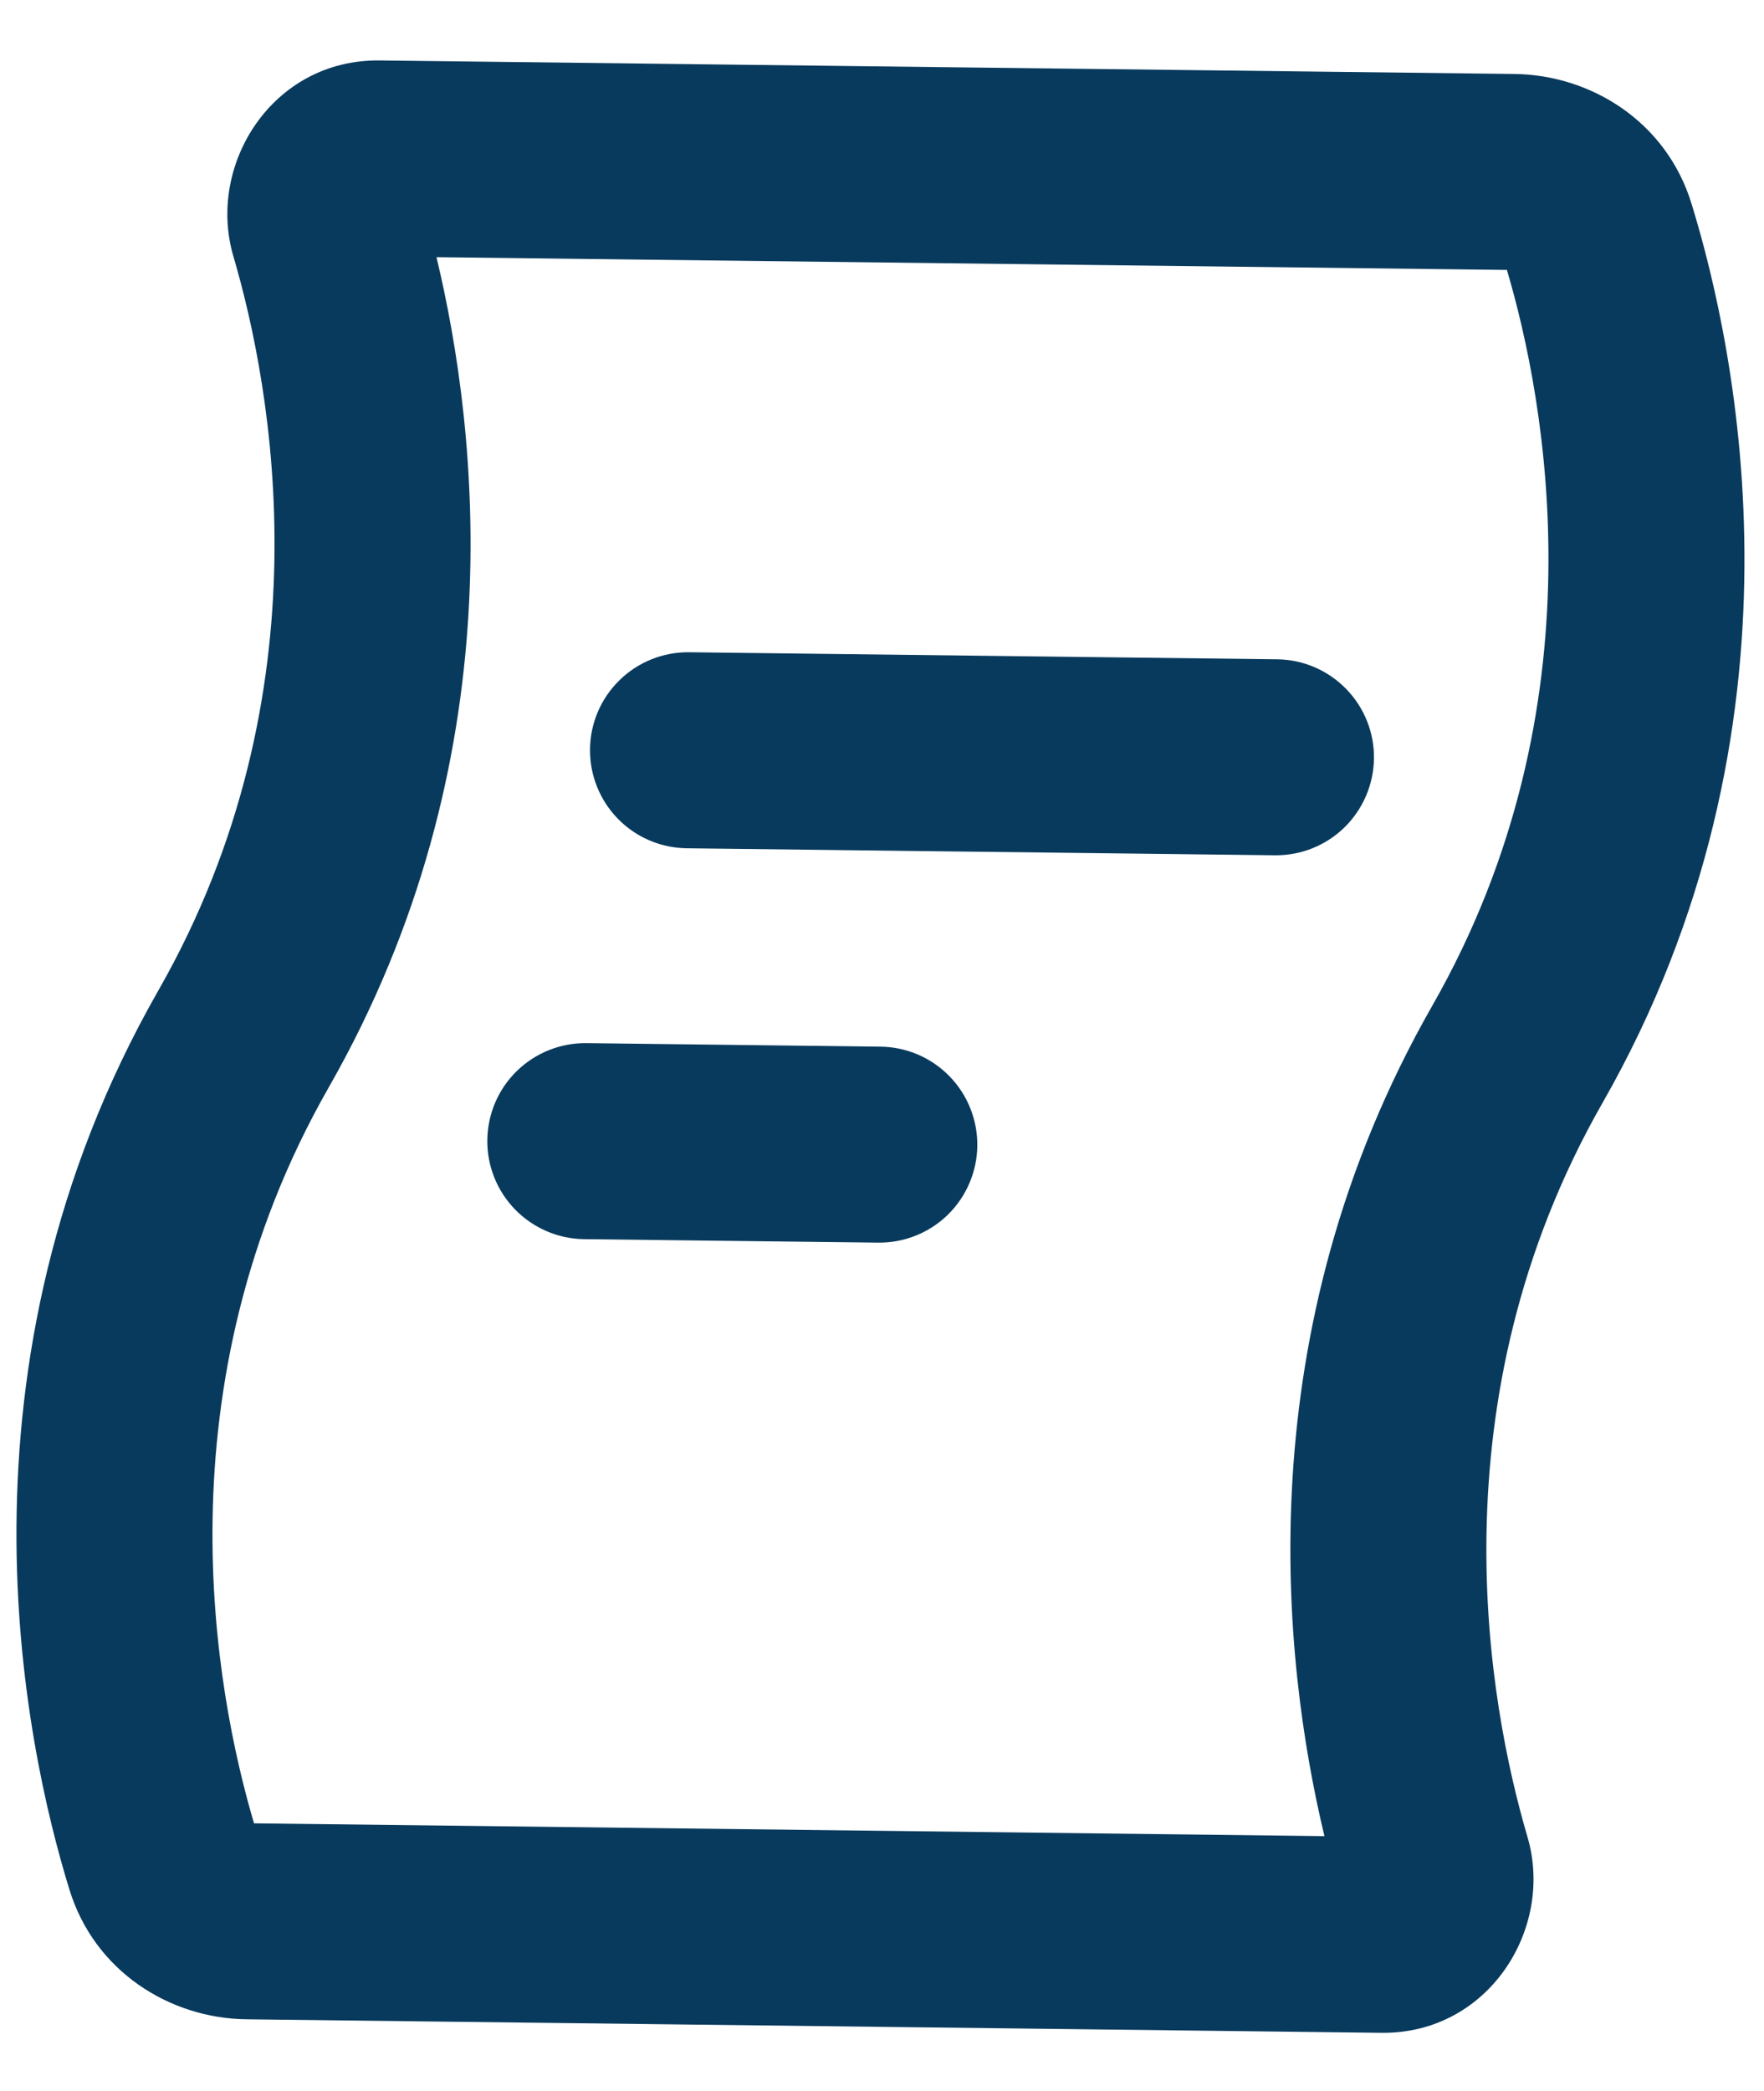 <svg width="27" height="32" viewBox="0 0 27 32" fill="none" xmlns="http://www.w3.org/2000/svg">
<path fill-rule="evenodd" clip-rule="evenodd" d="M3.888 27.904C3.297 25.906 2.408 21.236 5.029 16.646C7.89 11.639 7.324 6.619 6.681 3.936L23.065 4.131C23.656 6.129 24.545 10.799 21.924 15.389C19.063 20.396 19.629 25.416 20.272 28.1L3.888 27.904ZM2.425 15.156C-0.864 20.914 0.375 26.684 1.061 28.913C1.445 30.171 2.6 30.889 3.773 30.903L21.142 31.11C22.784 31.13 23.792 29.514 23.38 28.113C22.786 26.093 21.919 21.447 24.528 16.879C27.817 11.121 26.578 5.351 25.892 3.122C25.509 1.864 24.353 1.146 23.18 1.132L5.811 0.925C4.169 0.905 3.16 2.521 3.572 3.922C4.166 5.943 5.034 10.588 2.425 15.156ZM9.031 11.464C9.035 11.066 9.198 10.687 9.483 10.409C9.767 10.131 10.151 9.977 10.548 9.982L19.548 10.09C19.946 10.094 20.325 10.257 20.603 10.542C20.881 10.826 21.035 11.21 21.03 11.607C21.025 12.005 20.862 12.385 20.578 12.663C20.293 12.941 19.91 13.094 19.512 13.089L10.513 12.982C10.115 12.977 9.735 12.815 9.457 12.53C9.179 12.245 9.026 11.862 9.031 11.464ZM8.977 15.964C8.579 15.959 8.196 16.113 7.911 16.39C7.626 16.668 7.464 17.048 7.459 17.446C7.454 17.844 7.608 18.227 7.886 18.512C8.164 18.796 8.543 18.959 8.941 18.964L13.441 19.017C13.838 19.022 14.222 18.869 14.507 18.591C14.791 18.313 14.954 17.933 14.959 17.535C14.963 17.138 14.81 16.754 14.532 16.47C14.254 16.185 13.874 16.022 13.476 16.018L8.977 15.964Z" fill="#083A5D"/>
</svg>
